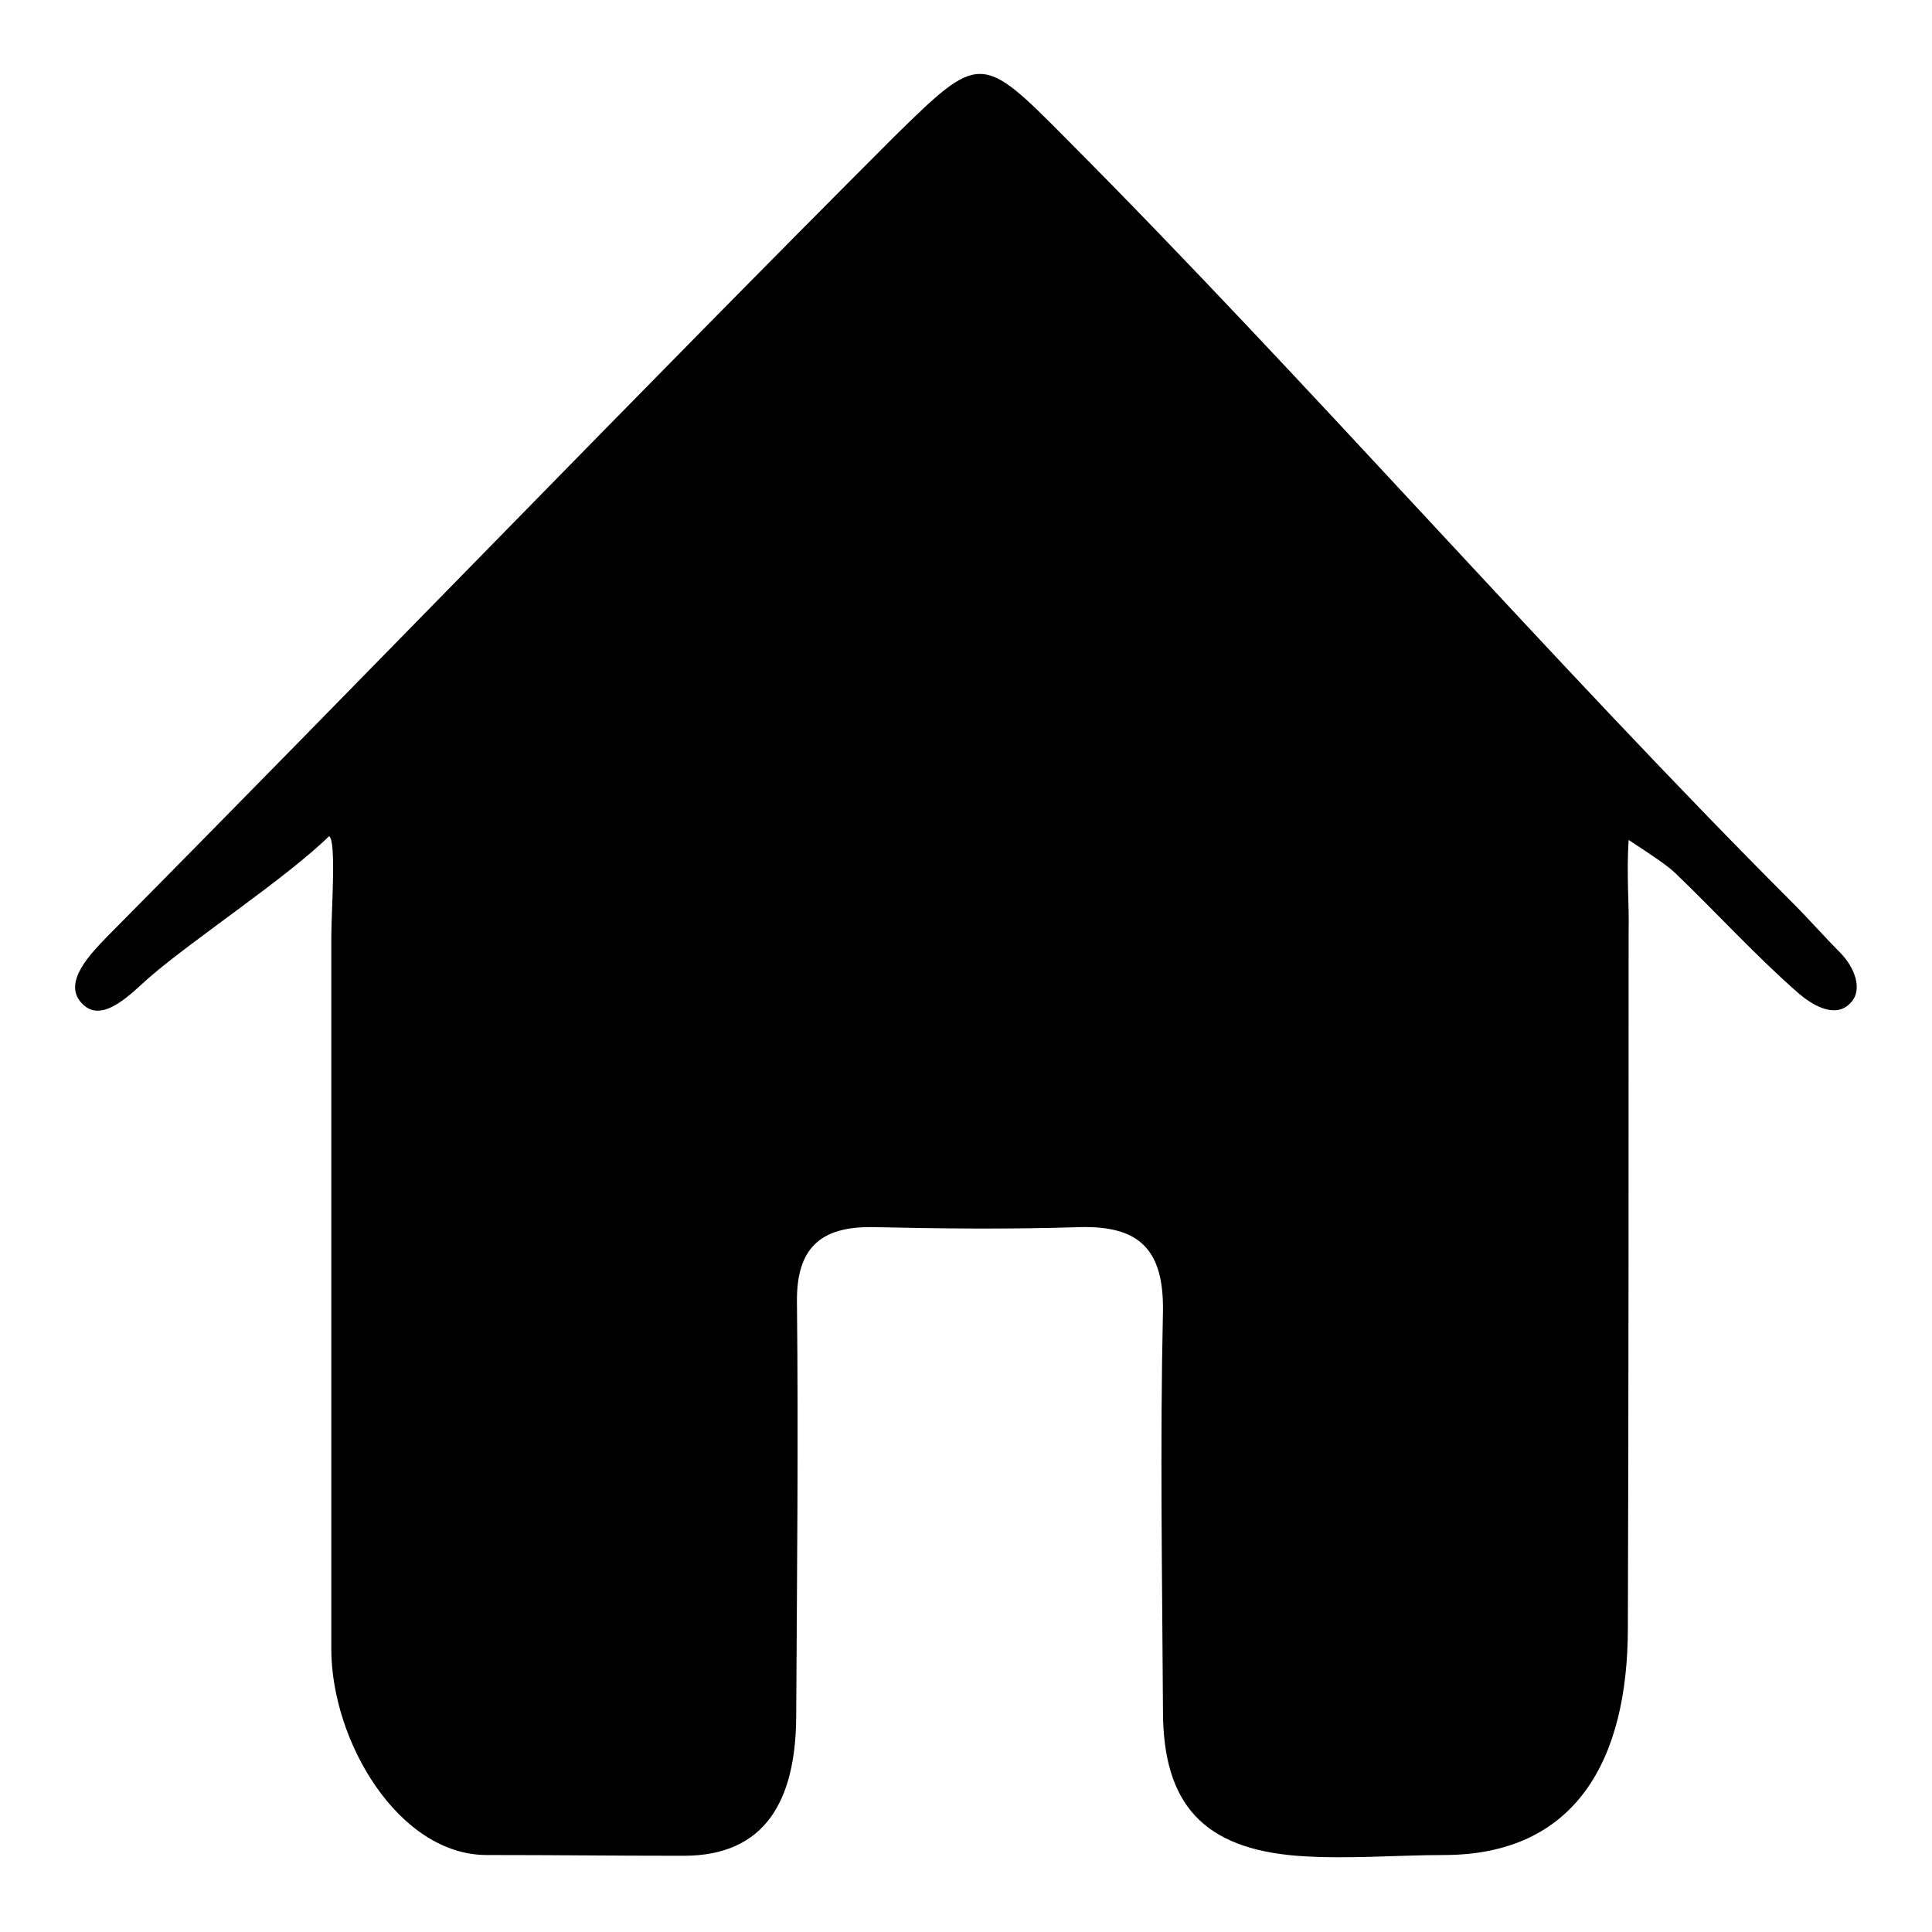 <?xml version="1.0" encoding="utf-8"?>
<!-- Svg Vector Icons : http://www.onlinewebfonts.com/icon -->
<!DOCTYPE svg PUBLIC "-//W3C//DTD SVG 1.1//EN" "http://www.w3.org/Graphics/SVG/1.1/DTD/svg11.dtd">
<svg version="1.1" xmlns="http://www.w3.org/2000/svg" xmlns:xlink="http://www.w3.org/1999/xlink" x="0px" y="0px" viewBox="0 0 256 256" enable-background="new 0 0 256 256" xml:space="preserve">
<g><g><path fill="#000000" d="M141.2,18.3c32.1,32.2,64.3,69.3,96.5,101.5c1.9,1.9,4.3,4.6,6.1,6.4c1.9,1.9,3.2,5,1.3,6.8c-2.1,2.1-5.3-0.1-6.8-1.4c-5.4-4.7-11-10.8-16.2-15.8c-1.1-1.1-3.4-2.6-6.3-4.5c-0.3,4.6,0.1,8.8,0,12.1c0,30.8,0,61.5-0.1,92.3c0,17.5-6.9,30.1-24.4,30.1c-6.2,0-13,0.6-19.5,0.1c-12.2-1-17.7-6.7-17.7-19.2c-0.1-17.7-0.4-35.3,0-53c0.1-8.1-3.1-11.3-11-11.1c-9.2,0.3-18.3,0.2-27.5,0c-7-0.1-10.1,2.9-10,10c0.2,18.3,0,36.7-0.1,55c-0.1,11-4.1,18.3-14.9,18.3c-10,0-16.2-0.1-26.1-0.1c-11.7,0-20.6-15.1-20.6-27.3c0-31.4,0-62.8,0-94.3c0-3.5,0.7-12.9-0.3-13.4c-5.6,5.5-17.9,13.6-23.8,18.7c-2.3,2-6.2,6.3-8.9,3.5c-2.8-2.8,1.3-6.8,3.3-8.9c33.2-33.5,70.9-72.6,104.3-106C129.8,7,130,7,141.2,18.3z"/><path fill="#000000" d="M65.4,183.3"/><path fill="#000000" d="M51.7,245.9"/></g></g>
</svg>